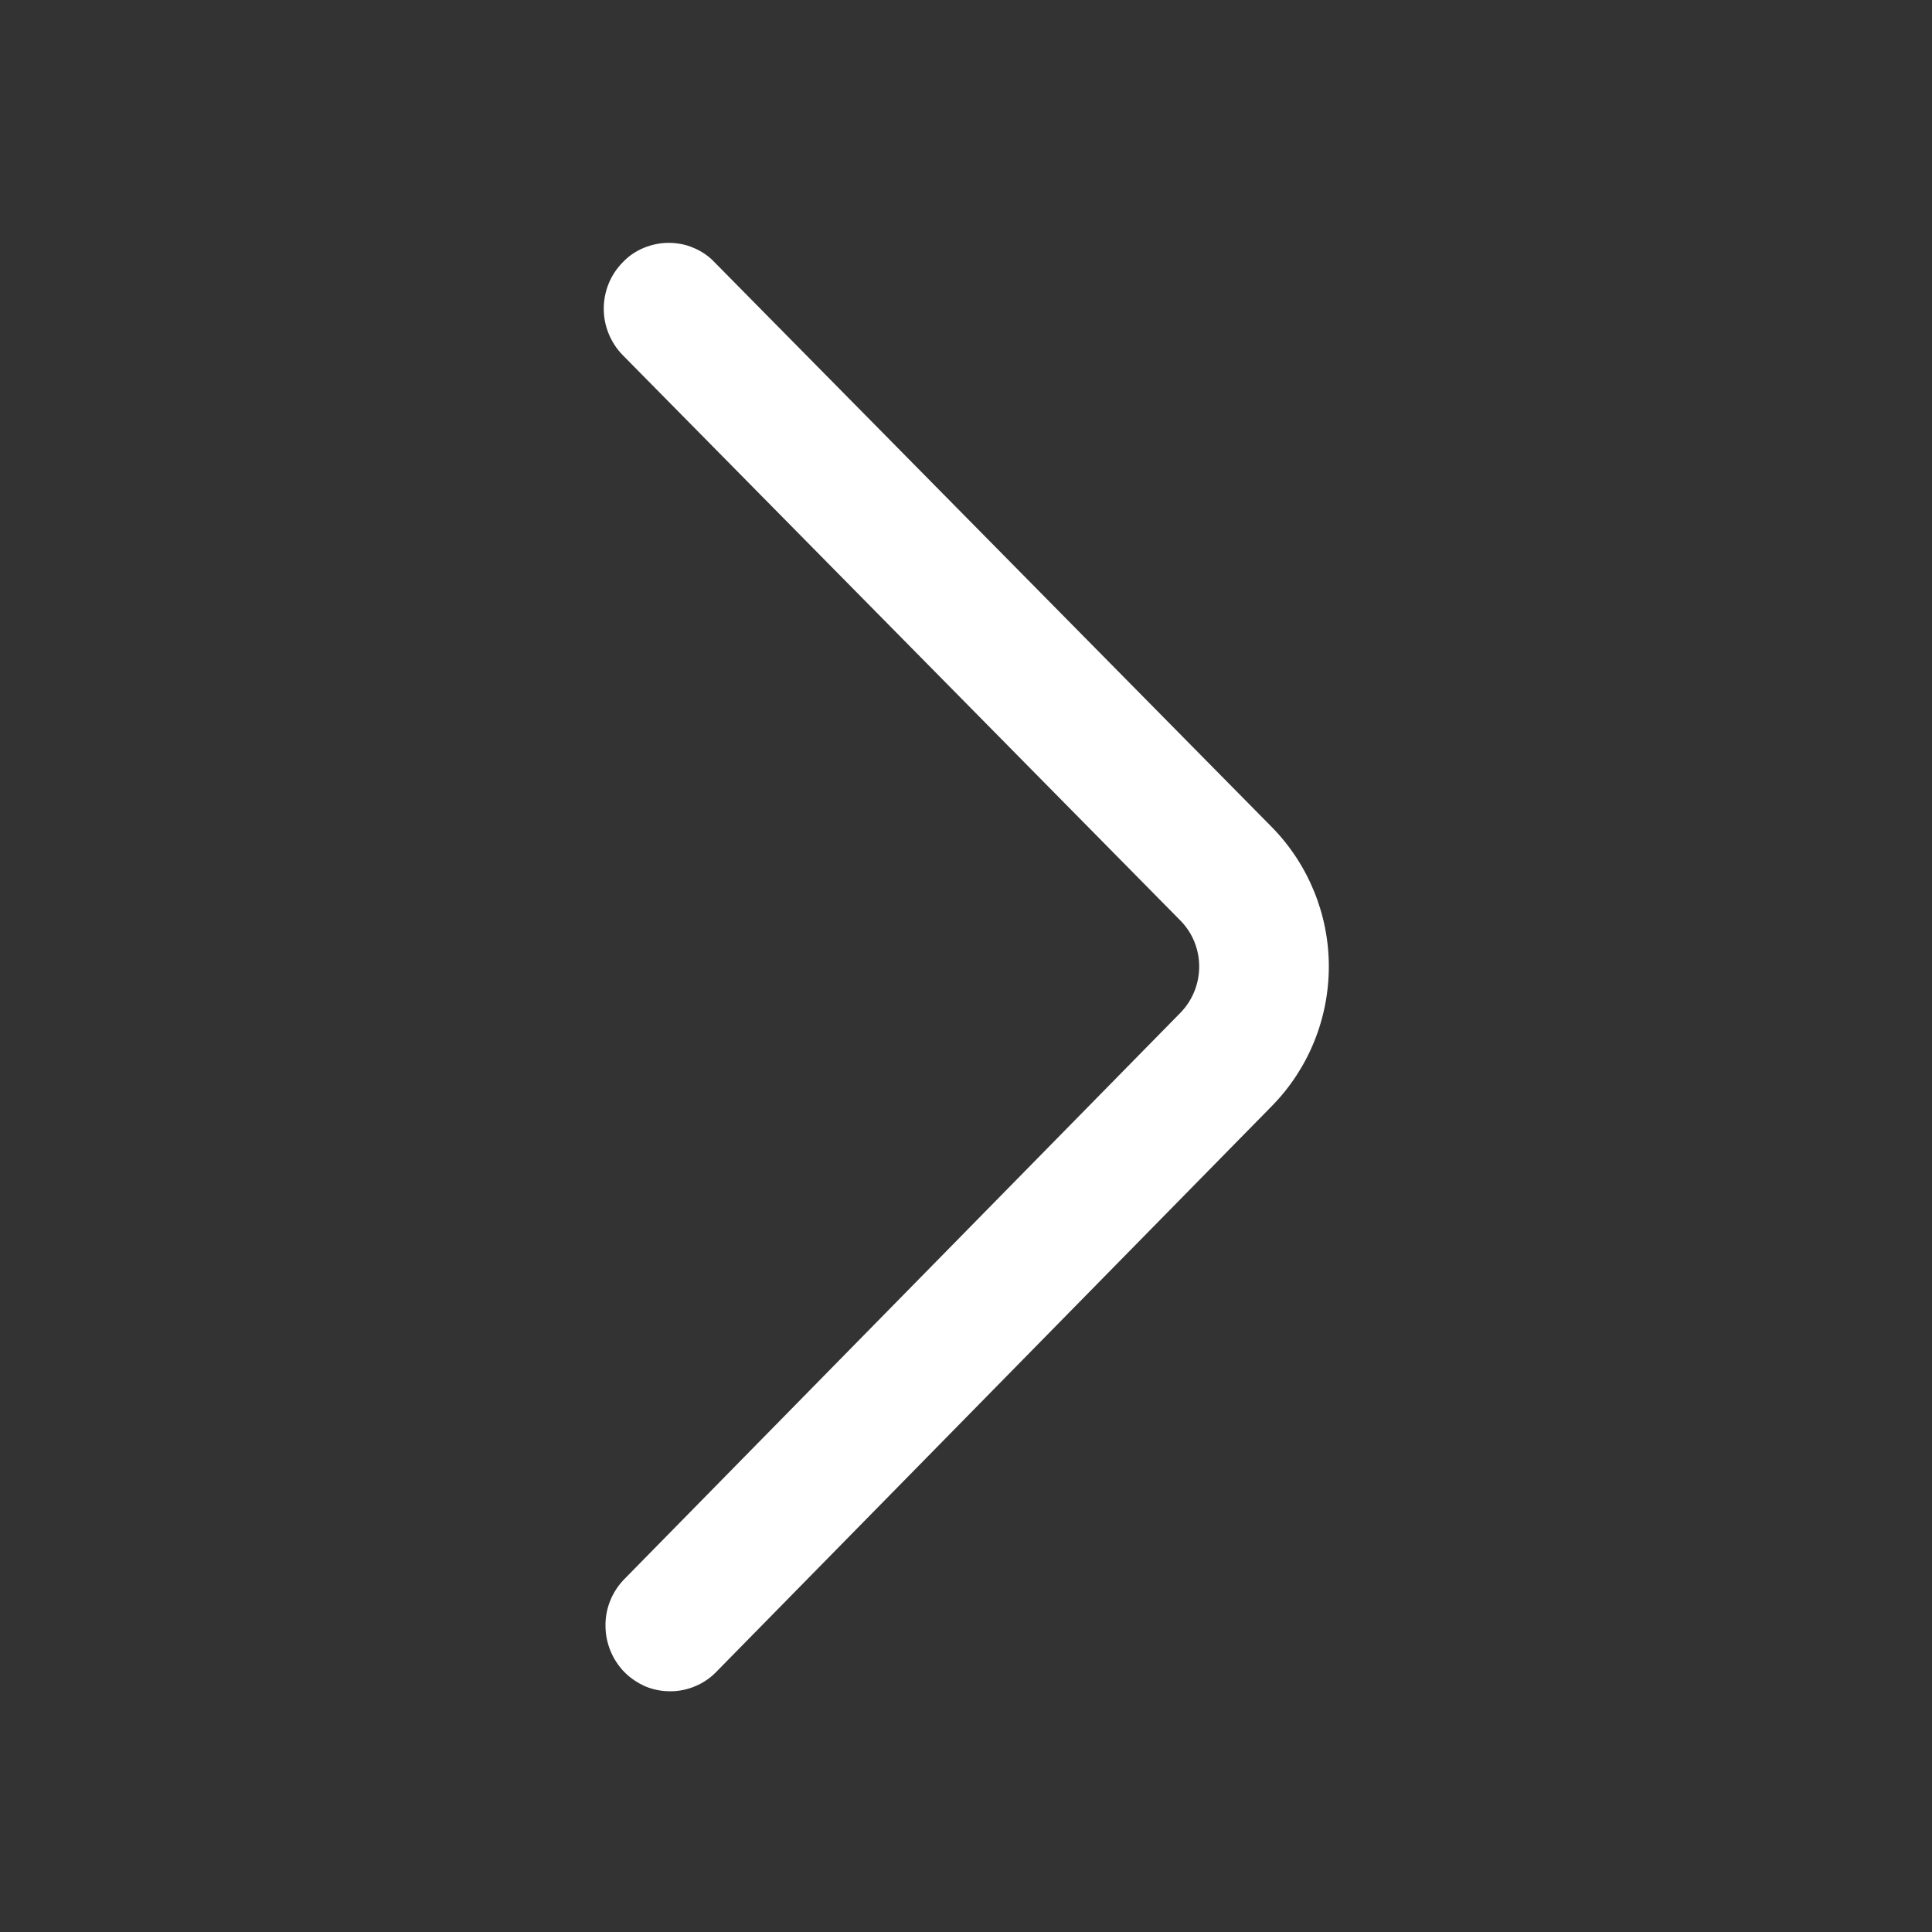 <svg width="10" height="10" viewBox="0 0 10 10" fill="none" xmlns="http://www.w3.org/2000/svg">
<rect x="0" y="0" width="10" height="10" fill="#333333" stroke="none"/>
<path d="M3.224 1.839L6.108 4.763C6.172 4.827 6.207 4.913 6.207 5.003C6.207 5.092 6.172 5.179 6.109 5.243L3.232 8.173C3.169 8.237 3.133 8.324 3.134 8.414C3.134 8.504 3.169 8.59 3.232 8.655C3.263 8.686 3.3 8.711 3.341 8.729C3.382 8.746 3.425 8.754 3.47 8.754C3.514 8.754 3.558 8.745 3.598 8.728C3.639 8.711 3.676 8.686 3.707 8.654L6.584 5.724C6.773 5.531 6.878 5.272 6.878 5.002C6.878 4.732 6.771 4.472 6.582 4.28L3.698 1.357C3.668 1.325 3.631 1.3 3.59 1.283C3.549 1.265 3.505 1.257 3.461 1.257C3.417 1.257 3.373 1.266 3.332 1.283C3.291 1.3 3.254 1.325 3.224 1.357C3.16 1.421 3.125 1.508 3.125 1.598C3.125 1.688 3.161 1.775 3.224 1.839Z" fill="white"/>
</svg>
